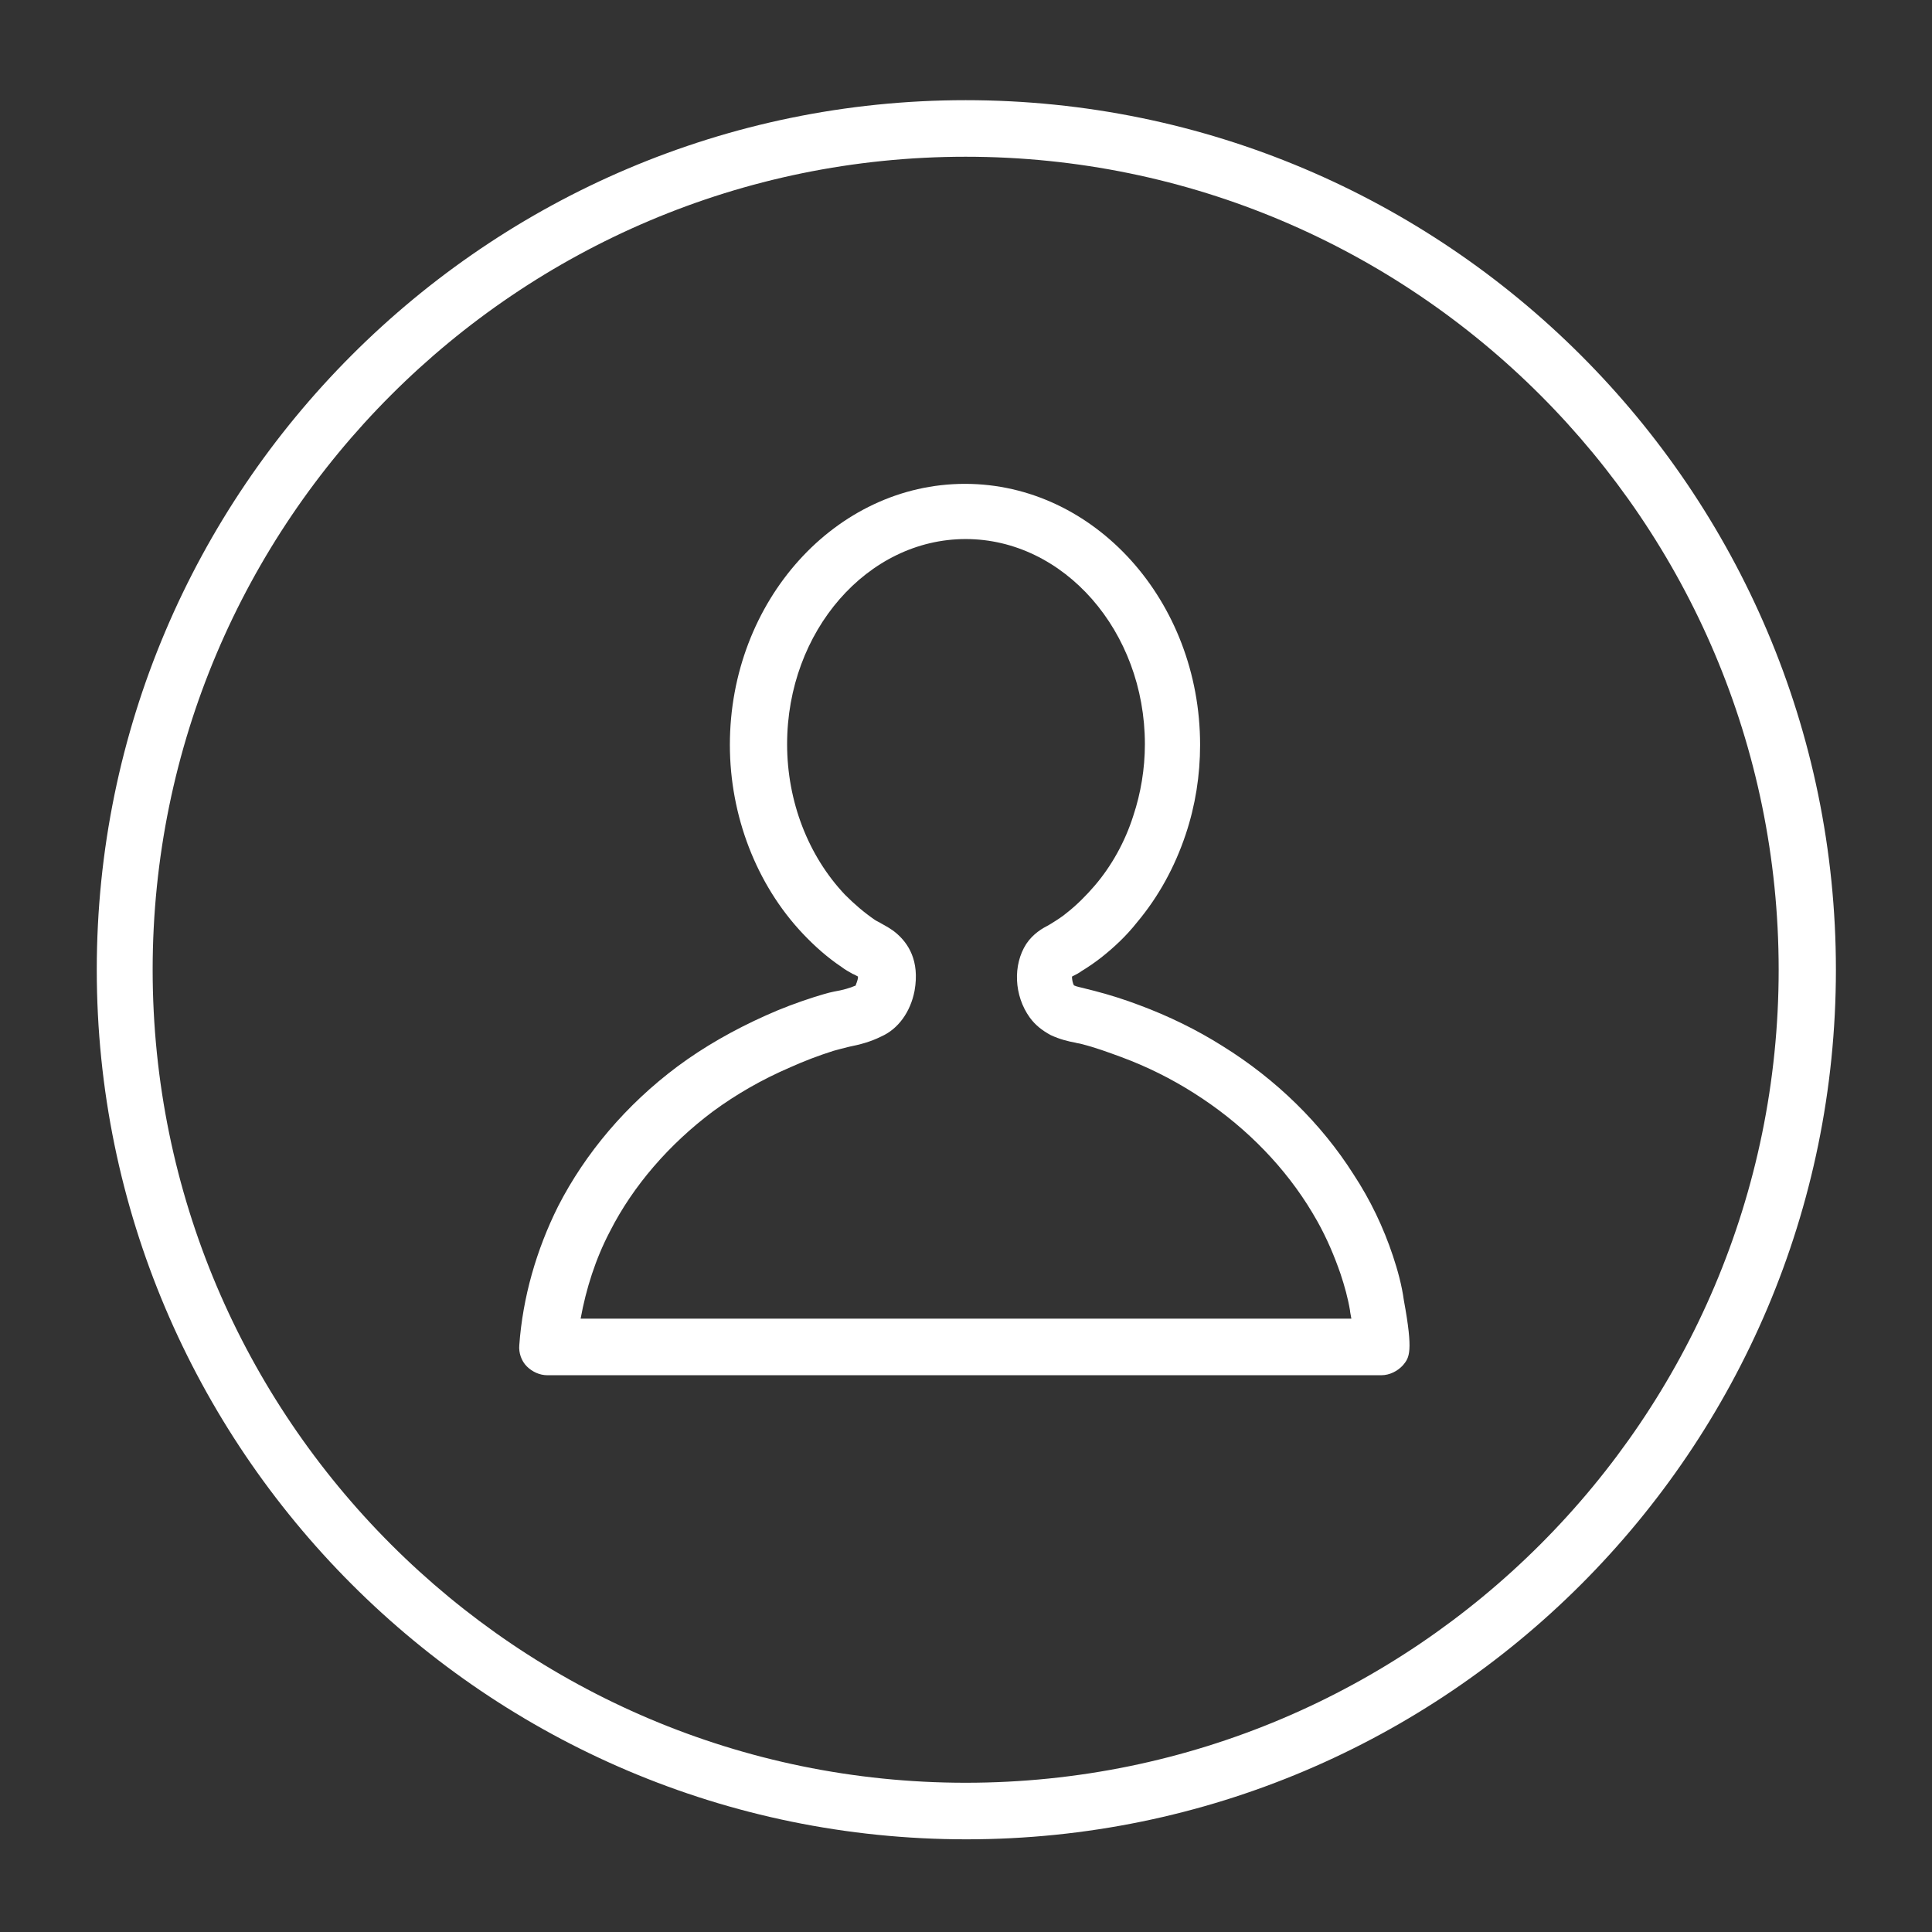 <?xml version="1.0" encoding="utf-8"?>
<!-- Generator: Adobe Illustrator 22.0.1, SVG Export Plug-In . SVG Version: 6.00 Build 0)  -->
<svg version="1.1" id="Livello_1" xmlns="http://www.w3.org/2000/svg" xmlns:xlink="http://www.w3.org/1999/xlink" x="0px" y="0px"
	 viewBox="0 0 283.5 283.5" style="enable-background:new 0 0 283.5 283.5;" xml:space="preserve">
<rect x="0" y="0" width="283.5" height="283.5" fill="#333333" stroke="none"/>
<style type="text/css">
	.st0{fill:none;}
	.st1{fill:#FFFFFF;}
</style>
<g>
	<path class="st0" d="M141.7,23C75.9,23,22.4,76.5,22.4,142.3s53.5,119.3,119.3,119.3c65.8,0,119.3-53.5,119.3-119.3
		S207.5,23,141.7,23z M206.1,200.3c-0.8,0.9-1.9,1.5-3.2,1.5H80.5c-1.1,0-2.2-0.5-3-1.3c-0.8-0.8-1.2-2-1.1-3.1
		c0.5-7,2.4-14.1,5.7-20.4c4-7.8,10.1-14.9,17.5-20.5c3.9-2.9,8.3-5.4,13-7.5c2.2-1,4.6-1.9,7.1-2.7c0.9-0.3,1.9-0.5,2.9-0.8
		c1.2-0.3,2.4-0.6,3.2-0.9c-0.1,0,0.1-0.3,0.2-0.7c0.1-0.3,0.1-0.5,0.1-0.6c-0.2-0.1-0.5-0.3-0.8-0.4c-0.6-0.3-1.1-0.6-1.6-1
		c-2-1.4-4-3-5.7-4.9c-6.8-7.2-10.7-17.3-10.7-27.7c0-21.1,15.5-38.3,34.5-38.3c19,0,34.5,17.2,34.5,38.3c0,4.5-0.7,8.9-2.1,13.1
		c-1.6,4.9-4,9.2-7.2,13c-1.6,1.9-3.3,3.6-5.2,5.1c-0.9,0.7-1.9,1.4-2.9,2c-0.4,0.2-0.8,0.5-1.2,0.7c-0.1,0-0.1,0.1-0.2,0.1
		c0,0.4,0,1,0.3,1.3c0.5,0.2,1.2,0.4,1.8,0.5c0.4,0.1,0.8,0.2,1.2,0.3c2.2,0.6,4.4,1.3,6.6,2.1c4.3,1.6,8.4,3.7,12.2,6
		c7.8,4.9,14.5,11.4,19.2,18.8c2.4,3.8,4.4,7.8,5.7,12l0,0c0.7,2.1,1.3,4.3,1.7,6.5C207.6,198.4,207,199.2,206.1,200.3z"/>
	<path class="st0" d="M196.6,186.9c-0.9-2.6-2-5.2-3.4-7.7c-0.5-0.8-0.9-1.6-1.5-2.5c-4.1-6.4-9.8-12-16.6-16.3
		c-3.3-2.1-6.9-3.9-10.7-5.3c-1.9-0.7-3.8-1.3-5.8-1.9c-0.3-0.1-0.6-0.1-0.9-0.2c-1-0.2-2.3-0.5-3.6-1.1c-1.3-0.6-2.3-1.5-3.1-2.6
		c-2.3-3.1-2.5-7.7-0.5-10.8c1-1.6,2.4-2.3,3.2-2.7c0.2-0.1,0.3-0.2,0.5-0.3c0.8-0.5,1.6-1,2.3-1.6c1.5-1.1,2.8-2.5,4-3.9
		c2.5-2.9,4.5-6.5,5.7-10.3c1.1-3.4,1.7-6.9,1.7-10.5c0-16.6-11.8-30.1-26.2-30.1c-14.5,0-26.2,13.5-26.2,30.1
		c0,8.4,3.1,16.4,8.5,22.1c1.3,1.4,2.8,2.7,4.4,3.7c0.3,0.2,0.6,0.3,0.9,0.5c0.7,0.4,1.5,0.8,2.3,1.5c1.7,1.4,3.5,3.9,2.6,8.4
		c-0.6,3.1-2.4,5.6-4.9,6.7c-1.6,0.7-3.2,1.1-4.7,1.5c-0.8,0.2-1.5,0.4-2.3,0.6c-2.2,0.7-4.4,1.5-6.3,2.4c-4.2,1.8-8,4-11.4,6.5
		c-6.5,4.8-11.7,10.9-15.1,17.6c-2.1,4-3.5,8.4-4.3,12.8h113.1c-0.1-0.6-0.2-1-0.2-1.2C197.7,190.5,197.2,188.7,196.6,186.9z"/>
	<path class="st1" d="M204.4,184.3L204.4,184.3c-1.4-4.2-3.3-8.2-5.8-12c-4.7-7.4-11.3-13.9-19.2-18.8c-3.8-2.4-7.9-4.4-12.2-6
		c-2.1-0.8-4.3-1.5-6.6-2.1c-0.4-0.1-0.8-0.2-1.2-0.3c-0.7-0.2-1.4-0.3-1.8-0.5c-0.2-0.3-0.3-0.9-0.3-1.3c0.1,0,0.1-0.1,0.2-0.1
		c0.4-0.2,0.8-0.4,1.2-0.7c1-0.6,2-1.3,2.9-2c1.9-1.5,3.7-3.2,5.2-5.1c3.2-3.8,5.6-8.2,7.2-13c1.4-4.2,2.1-8.6,2.1-13.1
		c0-21.1-15.5-38.3-34.5-38.3c-19,0-34.5,17.2-34.5,38.3c0,10.4,3.9,20.5,10.7,27.7c1.7,1.8,3.6,3.5,5.7,4.9c0.5,0.4,1.1,0.7,1.6,1
		c0.3,0.1,0.6,0.3,0.8,0.4c0,0.1,0,0.3-0.1,0.6c-0.1,0.4-0.3,0.7-0.2,0.7c-0.9,0.4-2,0.7-3.2,0.9c-1,0.2-1.9,0.5-2.9,0.8
		c-2.5,0.8-4.9,1.7-7.1,2.7c-4.7,2.1-9.1,4.6-13,7.5c-7.5,5.6-13.5,12.7-17.5,20.5c-3.2,6.4-5.2,13.4-5.7,20.4
		c-0.1,1.1,0.3,2.3,1.1,3.1c0.8,0.8,1.9,1.3,3,1.3h122.4c1.2,0,2.4-0.6,3.2-1.5c0.9-1.1,1.5-1.9,0.1-9.5
		C205.7,188.6,205.1,186.4,204.4,184.3z M85.2,193.5c0.8-4.4,2.2-8.8,4.3-12.8c3.4-6.7,8.7-12.8,15.1-17.6c3.4-2.5,7.2-4.7,11.4-6.5
		c2-0.9,4.1-1.7,6.3-2.4c0.7-0.2,1.5-0.4,2.3-0.6c1.5-0.3,3.1-0.7,4.7-1.5c2.5-1.1,4.3-3.6,4.9-6.7c0.8-4.5-1-7-2.6-8.4
		c-0.8-0.7-1.6-1.1-2.3-1.5c-0.3-0.2-0.6-0.3-0.9-0.5c-1.6-1.1-3-2.3-4.4-3.7c-5.4-5.7-8.5-13.7-8.5-22.1
		c0-16.6,11.8-30.1,26.2-30.1S168,92.6,168,109.2c0,3.6-0.6,7.2-1.7,10.5c-1.2,3.8-3.2,7.4-5.7,10.3c-1.2,1.4-2.6,2.8-4,3.9
		c-0.7,0.6-1.5,1.1-2.3,1.6c-0.2,0.1-0.3,0.2-0.5,0.3c-0.8,0.4-2.2,1.2-3.2,2.7c-2,3.1-1.8,7.6,0.5,10.8c0.8,1.1,1.8,1.9,3.1,2.6
		c1.3,0.6,2.5,0.9,3.6,1.1c0.3,0.1,0.6,0.1,0.9,0.2c2,0.5,3.9,1.2,5.8,1.9c3.8,1.4,7.4,3.2,10.7,5.3c6.8,4.3,12.5,9.9,16.6,16.3
		c0.5,0.8,1,1.6,1.5,2.5c1.4,2.5,2.5,5.1,3.4,7.7c0.6,1.8,1.1,3.6,1.4,5.4c0,0.2,0.1,0.6,0.2,1.2L85.2,193.5L85.2,193.5z"/>
	<path class="st1" d="M141.7,14.7C71.4,14.7,14.2,72,14.2,142.3s57.2,127.6,127.6,127.6s127.6-57.2,127.6-127.6
		S212.1,14.7,141.7,14.7z M141.7,261.6c-65.8,0-119.3-53.5-119.3-119.3S75.9,23,141.7,23c65.8,0,119.3,53.5,119.3,119.3
		S207.5,261.6,141.7,261.6z"/>
</g>
</svg>
